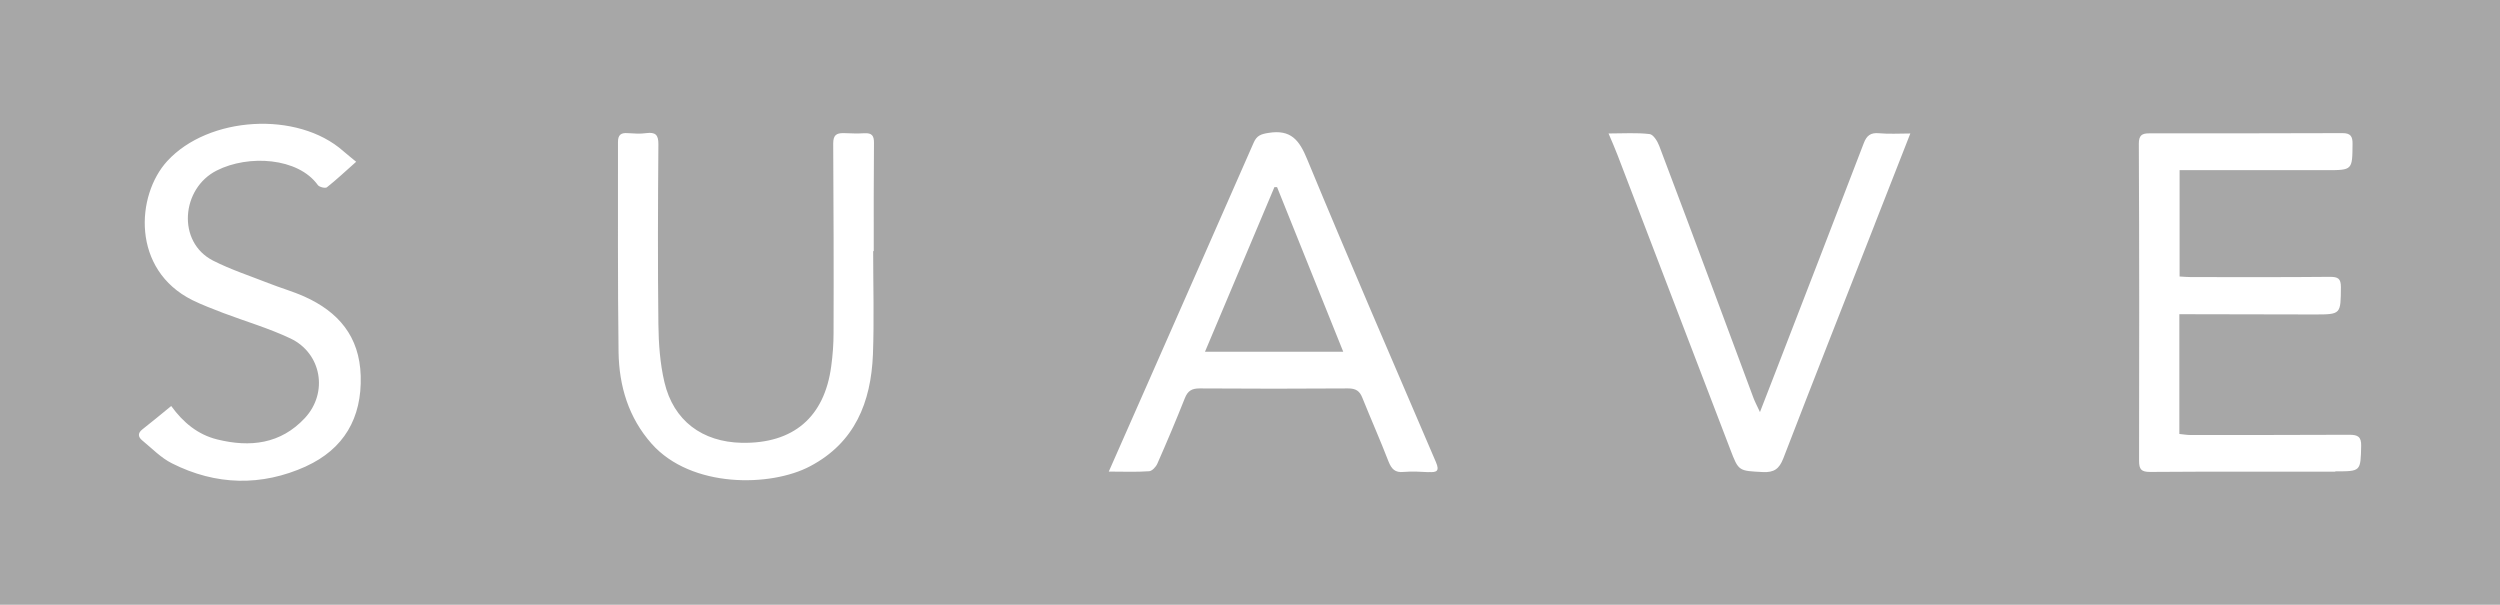 <svg viewBox="0 0 214.65 51.92" xmlns="http://www.w3.org/2000/svg" data-name="Layer 2" id="Layer_2">
  <defs>
    <style>
      .cls-1 {
        fill: #a7a7a7;
      }
    </style>
  </defs>
  <g data-name="Layer 1" id="Layer_1-2">
    <path d="M109.65,16.07h-.23c-1.98,4.68-3.94,9.35-5.96,14.13h11.87c-1.94-4.82-3.81-9.48-5.68-14.13ZM109.65,16.07h-.23c-1.98,4.68-3.94,9.35-5.96,14.13h11.87c-1.94-4.82-3.81-9.48-5.68-14.13ZM0,0v51.92h214.65V0H0ZM26.28,40.04c-3.82,1.73-7.74,1.65-11.52-.26-.94-.47-1.71-1.28-2.54-1.96-.36-.29-.42-.62,0-.95.8-.62,1.58-1.28,2.48-2.01,1.03,1.42,2.29,2.46,3.95,2.87,2.82.7,5.45.4,7.53-1.84,2.02-2.18,1.43-5.56-1.24-6.83-1.86-.88-3.85-1.46-5.78-2.19-.89-.35-1.79-.68-2.64-1.1-5.24-2.61-4.85-9-2.16-11.94,3.54-3.86,11.18-4.33,15.11-.86.33.29.68.56,1.11.92-.95.84-1.7,1.55-2.51,2.19-.14.11-.66-.02-.78-.19-1.69-2.36-5.96-2.63-8.68-1.25-3.05,1.53-3.44,6.15-.31,7.74,1.52.77,3.14,1.3,4.72,1.92,1.03.41,2.1.71,3.11,1.16,2.92,1.31,4.74,3.42,4.84,6.81.11,3.64-1.46,6.29-4.7,7.77ZM75.02,21.56h-.05c0,2.96.09,5.93-.02,8.89-.17,4.08-1.54,7.55-5.39,9.58-3.37,1.79-10.2,1.91-13.61-1.93-1.99-2.25-2.79-4.95-2.84-7.85-.08-6.02-.04-12.04-.05-18.06,0-.6.25-.8.81-.76.54.03,1.09.08,1.62,0,.78-.1,1.05.14,1.04.96-.04,5.15-.06,10.31,0,15.45.02,1.67.14,3.37.52,4.98.78,3.31,3.25,5.13,6.64,5.2,4.42.08,7.1-2.19,7.68-6.58.13-.95.2-1.91.2-2.86.02-5.42,0-10.84-.03-16.26,0-.71.27-.9.89-.89.6.02,1.2.05,1.8.01.63-.03.82.21.81.84-.03,3.08-.02,6.17-.02,9.25ZM122.68,40.54c-.72-.04-1.44-.08-2.16-.02-.74.08-1.04-.25-1.3-.89-.71-1.84-1.51-3.64-2.25-5.48-.23-.59-.57-.8-1.22-.8-4.25.03-8.5.03-12.75,0-.68,0-1.02.21-1.27.84-.75,1.89-1.54,3.76-2.36,5.62-.12.28-.46.64-.71.65-1.1.08-2.19.03-3.46.03,1.17-2.66,2.25-5.12,3.34-7.57,3.03-6.89,6.08-13.78,9.1-20.67.27-.62.64-.74,1.28-.84,1.91-.31,2.64.61,3.32,2.28,3.6,8.7,7.34,17.34,11.05,25.99.33.77.07.89-.62.85ZM160.97,19.25c-2.63,6.71-5.27,13.4-7.86,20.12-.35.89-.79,1.21-1.76,1.16-2.06-.11-2.07-.05-2.79-1.95-3.22-8.43-6.45-16.85-9.68-25.27-.21-.56-.45-1.09-.77-1.85,1.28,0,2.41-.08,3.52.05.32.03.68.61.83,1.01,1.6,4.21,3.17,8.44,4.75,12.66,1.11,3,2.22,5.99,3.34,8.98.13.35.31.68.56,1.22.49-1.25.89-2.3,1.3-3.35,2.54-6.57,5.09-13.15,7.61-19.73.25-.66.59-.93,1.32-.86.85.08,1.71.02,2.68.02-1.07,2.73-2.07,5.26-3.05,7.78ZM200.51,40.5c-5.3,0-10.6-.02-15.9.02-.75,0-.95-.21-.95-.96.02-9.07.02-18.15-.02-27.22,0-.71.26-.89.87-.89,5.54,0,11.08,0,16.62-.02.68,0,.87.27.86.92-.02,2.26,0,2.26-2.25,2.26-3.87,0-7.73,0-11.59,0h-1.01v9.13c.33.02.65.05.97.05,3.98,0,7.96.02,11.94-.02.7,0,.94.15.94.88-.02,2.34.02,2.35-2.29,2.35-3.44,0-6.89-.02-10.33-.02h-1.25v10.28c.32.03.64.09.95.09,4.55,0,9.1,0,13.66-.02.71,0,1.02.17,1,.95-.05,2.2-.02,2.19-2.22,2.19ZM109.42,16.07c-1.98,4.68-3.94,9.35-5.96,14.13h11.87c-1.94-4.82-3.81-9.48-5.68-14.13h-.23ZM109.65,16.07h-.23c-1.98,4.68-3.94,9.35-5.96,14.13h11.87c-1.94-4.82-3.81-9.48-5.68-14.13ZM109.65,16.07h-.23c-1.98,4.68-3.94,9.35-5.96,14.13h11.87c-1.94-4.82-3.81-9.48-5.68-14.13Z" class="cls-1"></path>
  </g>
</svg>